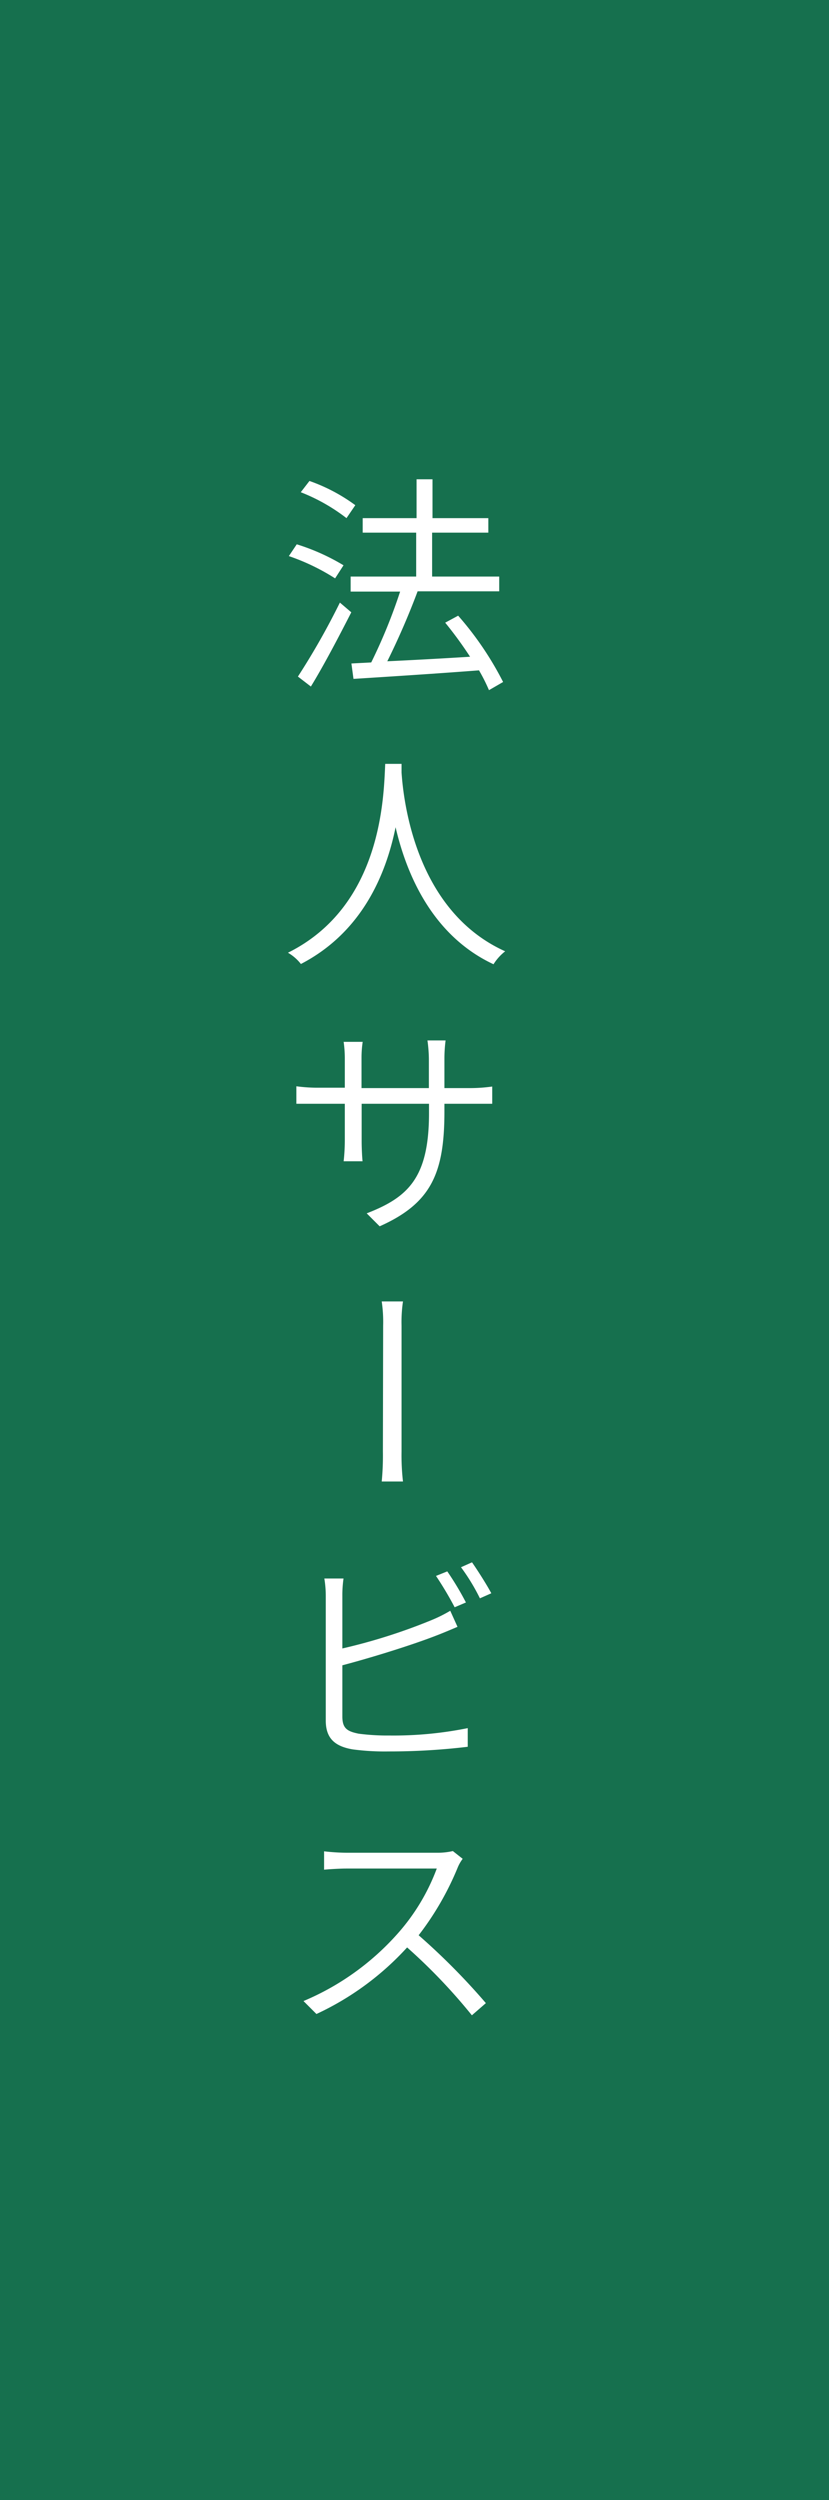 <svg xmlns="http://www.w3.org/2000/svg" viewBox="0 0 64 193"><rect x="0" y="0" width="64" height="193" fill="#333333" stroke="none"/><defs><style>.cls-1{fill:#0f8055;opacity:0.8;}.cls-2{fill:#fff;}</style></defs><g id="レイヤー_2" data-name="レイヤー 2"><g id="top"><rect class="cls-1" width="64" height="193"/><path class="cls-2" d="M25.87,44.65a16.51,16.51,0,0,0-3.57-1.72l.61-.91a16.42,16.42,0,0,1,3.61,1.62ZM23,52.23a56.14,56.14,0,0,0,3.24-5.71l.88.75C26.17,49.13,25,51.37,24,53ZM26.75,40A14.2,14.2,0,0,0,23.22,38l.67-.87A13.48,13.48,0,0,1,27.43,39Zm11,13.28a13.69,13.69,0,0,0-.77-1.53c-3.51.27-7.18.5-9.69.66l-.16-1.19,1.53-.08a41.45,41.45,0,0,0,2.23-5.47H27.07V44.51h5.06V41.12H28V40h4.16v-3h1.23v3H37.7v1.12H33.36v3.39h5.18v1.14h-6.3a57.74,57.74,0,0,1-2.34,5.4c1.91-.09,4.16-.21,6.39-.35a30.21,30.21,0,0,0-1.92-2.63l1-.54a24.77,24.77,0,0,1,3.47,5.12Z"/><path class="cls-2" d="M31,59.64c.15,2.23,1.1,10.69,8,13.8a3.87,3.87,0,0,0-.9,1c-4.75-2.22-6.73-7-7.56-10.58-.74,3.65-2.59,8.11-7.31,10.56a3.43,3.43,0,0,0-1-.87c7.33-3.64,7.39-12.21,7.51-14.58H31Z"/><path class="cls-2" d="M36.38,84A12.37,12.37,0,0,0,38,83.88v1.33c-.16,0-.81,0-1.57,0H34.31v.6c0,4.73-1,7.08-5,8.86l-1-1c3.17-1.23,4.81-2.72,4.81-7.73v-.73h-5.2v2.9c0,.64.05,1.4.07,1.54H26.53a15,15,0,0,0,.09-1.54v-2.9h-2c-.73,0-1.58,0-1.74,0V83.86a12.19,12.19,0,0,0,1.74.11h2V81.64a9.14,9.14,0,0,0-.09-1.21H28a8.22,8.22,0,0,0-.09,1.21V84h5.2V81.73A11.09,11.09,0,0,0,33,80.32H34.4a11.09,11.09,0,0,0-.09,1.41V84Z"/><path class="cls-2" d="M29.58,102.34a11,11,0,0,0-.11-1.87h1.64a11,11,0,0,0-.11,1.87v9.72a17.7,17.7,0,0,0,.11,2.31H29.47a21,21,0,0,0,.09-2.31Z"/><path class="cls-2" d="M26.43,132.51c0,.92.37,1.15,1.26,1.33a17,17,0,0,0,2.37.14,28.8,28.8,0,0,0,6.05-.57v1.44a50.73,50.73,0,0,1-6.1.36,18.83,18.83,0,0,1-2.79-.16c-1.33-.23-2.07-.82-2.07-2.22v-9.64a8.33,8.33,0,0,0-.11-1.33h1.48a9,9,0,0,0-.09,1.33v4.07a43.91,43.91,0,0,0,6.84-2.17,10.88,10.88,0,0,0,1.49-.74l.56,1.24c-.47.2-1.08.46-1.6.66-2,.78-5.13,1.74-7.29,2.31Zm8.67-8.43a26.54,26.54,0,0,0-1.44-2.42l.87-.35a22.41,22.41,0,0,1,1.44,2.4Zm1.34-3.47c.46.66,1.15,1.75,1.49,2.39l-.88.39a15.5,15.5,0,0,0-1.46-2.4Z"/><path class="cls-2" d="M35.72,143.5a3,3,0,0,0-.4.71,22.54,22.54,0,0,1-3,5.19,51.69,51.69,0,0,1,5.19,5.24l-1.08.94a43.63,43.63,0,0,0-5-5.24,22,22,0,0,1-7,5.14l-1-1a20.14,20.14,0,0,0,7.29-5.23,15.88,15.88,0,0,0,3-5H26.73c-.59,0-1.56.07-1.71.09v-1.42a15.52,15.52,0,0,0,1.71.11h7a5.09,5.09,0,0,0,1.23-.13Z"/></g></g></svg>